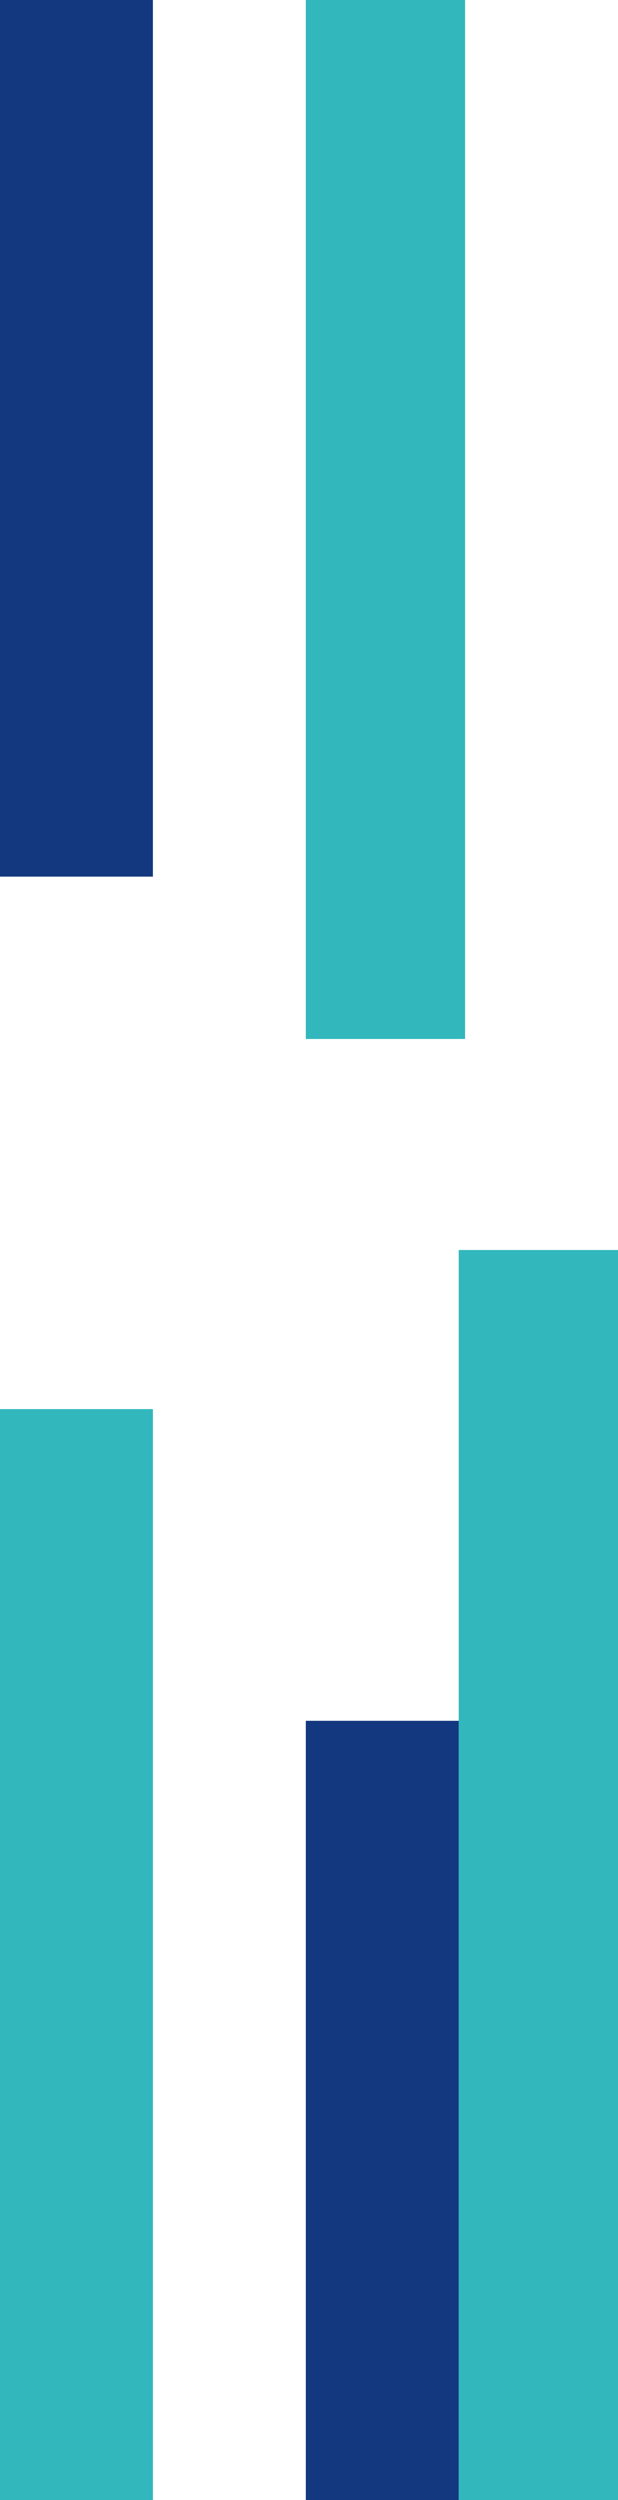 <?xml version="1.0" encoding="UTF-8"?> <svg xmlns="http://www.w3.org/2000/svg" width="97" height="392" viewBox="0 0 97 392" fill="none"><rect x="97" y="392" width="25" height="196" transform="rotate(-180 97 392)" fill="#31B7BC"></rect><rect x="73" y="162.908" width="25" height="162.909" transform="rotate(-180 73 162.908)" fill="#31B7BC"></rect><rect x="72" y="392" width="24" height="122.182" transform="rotate(-180 72 392)" fill="#14387F"></rect><rect x="24" y="137.455" width="24" height="137.454" transform="rotate(-180 24 137.455)" fill="#14387F"></rect><rect x="24" y="392" width="24" height="171.054" transform="rotate(-180 24 392)" fill="#31B7BC"></rect></svg> 